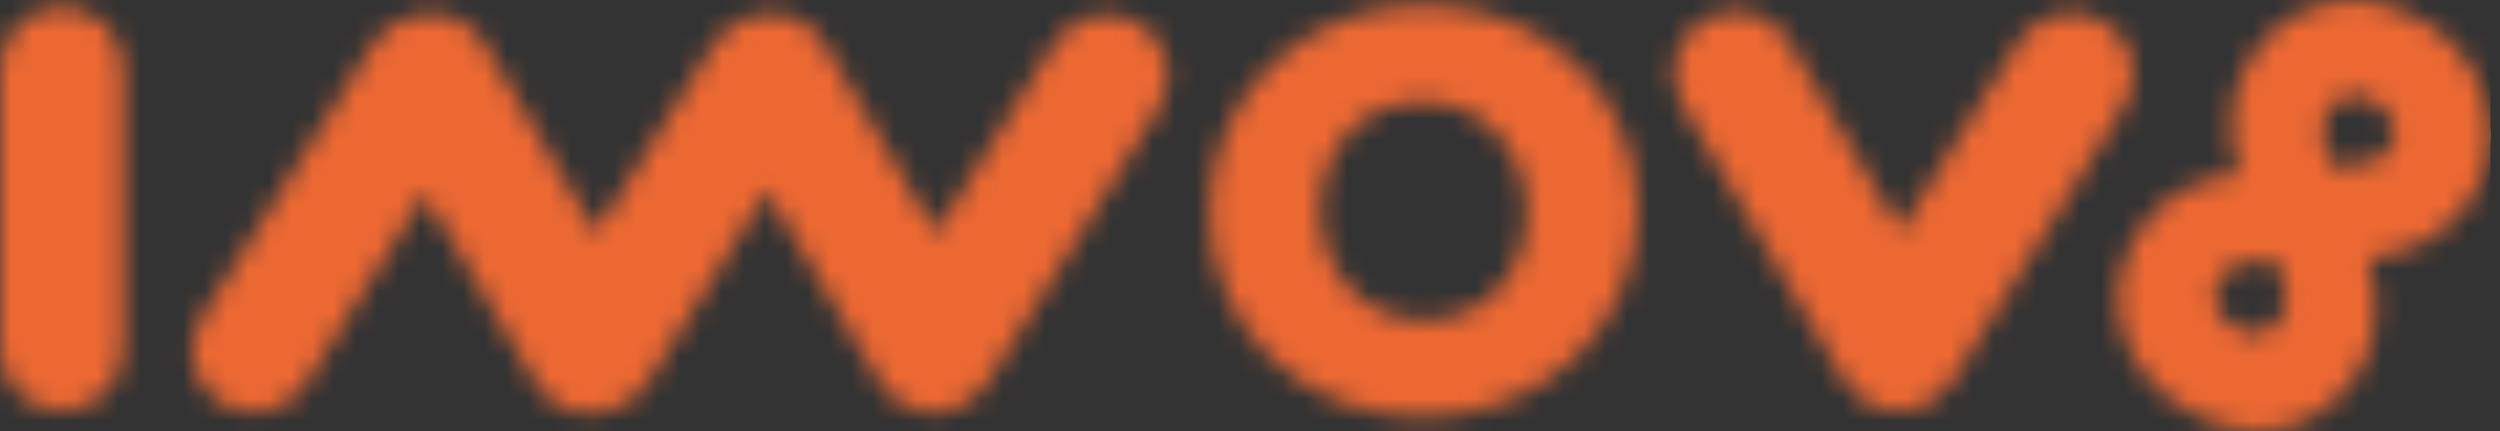 <svg width="116" height="20" viewBox="0 0 116 20" fill="none" xmlns="http://www.w3.org/2000/svg">
<rect x="0" y="0" width="116" height="20" fill="#333333" stroke="none"/>
<mask id="mask0" style="mask-type:alpha" maskUnits="userSpaceOnUse" x="0" y="0" width="116" height="20">
<path d="M52.876 1.093C52.23 0.692 51.451 0.564 50.711 0.736C49.97 0.908 49.328 1.366 48.925 2.011L43.428 10.811L38.24 2.019C37.922 1.484 37.438 1.068 36.863 0.833C36.287 0.598 35.65 0.556 35.049 0.714C34.66 0.788 34.29 0.941 33.963 1.164C33.636 1.387 33.359 1.676 33.149 2.012L27.653 10.81L22.465 2.019C22.173 1.529 21.741 1.137 21.226 0.893C20.71 0.649 20.133 0.566 19.569 0.652C19.148 0.687 18.74 0.814 18.374 1.023C18.007 1.232 17.691 1.519 17.447 1.863C17.381 1.948 17.31 2.039 17.252 2.131L9.341 14.764C8.937 15.407 8.805 16.183 8.974 16.923C9.142 17.663 9.598 18.306 10.24 18.71C10.885 19.111 11.663 19.241 12.404 19.07C13.145 18.899 13.787 18.442 14.191 17.798L19.702 9.002L24.878 17.798C25.498 18.857 26.715 19.358 27.867 19.142C28.265 19.095 28.654 18.976 29.011 18.761C29.37 18.546 29.68 18.251 29.911 17.933C29.973 17.845 30.044 17.758 30.1 17.662L35.594 8.867L40.842 17.767C41.645 19.127 43.427 19.557 44.787 18.752C45.14 18.541 45.445 18.259 45.684 17.924C45.748 17.846 45.82 17.75 45.876 17.658L53.77 5.017C54.605 3.672 54.2 1.906 52.864 1.069L52.876 1.093ZM0 3.167C0.001 2.409 0.303 1.682 0.84 1.147C1.376 0.612 2.104 0.312 2.862 0.313C3.62 0.314 4.346 0.616 4.881 1.153C5.416 1.689 5.717 2.417 5.716 3.174V16.213C5.716 16.971 5.414 17.698 4.879 18.234C4.343 18.77 3.616 19.071 2.858 19.071C2.1 19.071 1.373 18.77 0.837 18.234C0.301 17.698 0 16.971 0 16.213V3.167ZM97.638 1.011C96.992 0.609 96.214 0.48 95.473 0.651C94.732 0.822 94.089 1.28 93.685 1.924L88.175 10.717L83.001 1.917C82.201 0.552 80.435 0.111 79.071 0.912C78.415 1.298 77.939 1.928 77.747 2.664C77.555 3.4 77.663 4.182 78.045 4.839L85.599 17.683C86.402 19.046 88.183 19.483 89.543 18.679C89.909 18.468 90.219 18.178 90.441 17.857C90.505 17.773 90.577 17.682 90.64 17.59L98.551 4.949C98.751 4.631 98.887 4.276 98.95 3.905C99.013 3.535 99.003 3.155 98.919 2.789C98.836 2.422 98.681 2.076 98.464 1.769C98.246 1.462 97.971 1.201 97.652 1.001L97.638 1.01V1.011ZM56.132 9.862V9.791C56.13 4.513 60.37 0.239 66.081 0.239C71.759 0.239 75.965 4.45 75.965 9.721V9.789C75.965 15.062 71.723 19.341 66.01 19.341C60.332 19.341 56.127 15.13 56.127 9.857L56.132 9.862ZM70.835 9.857V9.79C70.835 7.084 68.887 4.722 66.017 4.722C63.042 4.722 61.261 7.014 61.261 9.721V9.789C61.261 12.493 63.21 14.855 66.08 14.855C69.061 14.855 70.835 12.563 70.835 9.857H70.835ZM115.342 4.776C114.945 3.229 114.02 1.987 112.598 1.081C111.47 0.367 110.342 0 109.247 0C108.841 0 108.428 0.051 108.053 0.144C106.535 0.446 105.311 1.317 104.412 2.732C103.442 4.258 103.275 6.054 103.903 8.077C101.817 8.269 100.247 9.173 99.229 10.771C98.33 12.194 98.068 13.691 98.465 15.219C98.86 16.744 99.788 17.981 101.225 18.893C102.377 19.627 103.539 20 104.682 20C105.057 20 105.435 19.96 105.808 19.881C107.313 19.562 108.538 18.675 109.447 17.243C109.97 16.421 110.231 15.471 110.222 14.439C110.241 13.663 110.127 12.853 109.872 11.981C112.035 11.742 113.645 10.807 114.667 9.196C115.541 7.817 115.772 6.329 115.352 4.782L115.342 4.776ZM111.055 5.821C111.179 6.219 111.122 6.506 110.875 6.896C110.493 7.501 109.635 7.723 108.33 7.723H108.275C107.735 7.203 107.647 5.721 108.02 5.129C108.259 4.751 108.577 4.563 109.015 4.449C109.102 4.433 109.181 4.449 109.269 4.449C109.602 4.449 109.921 4.56 110.255 4.767C110.677 5.038 110.939 5.372 111.073 5.818L111.055 5.821ZM102.805 14.128C102.693 13.73 102.757 13.355 103.005 12.966C103.222 12.608 103.565 12.345 103.965 12.226C104.363 12.101 104.832 12.04 105.397 12.04H105.571C106.141 13.218 106.238 14.116 105.857 14.714C105.607 15.109 105.295 15.343 104.879 15.454C104.794 15.47 104.707 15.479 104.621 15.479C104.31 15.479 103.992 15.373 103.651 15.157C103.205 14.874 102.935 14.534 102.815 14.117L102.805 14.128Z" fill="white"/>
</mask>
<g mask="url(#mask0)">
<path d="M52.876 1.093C52.23 0.692 51.451 0.564 50.711 0.736C49.97 0.908 49.328 1.366 48.925 2.011L43.428 10.811L38.24 2.019C37.922 1.484 37.438 1.068 36.863 0.833C36.287 0.598 35.65 0.556 35.049 0.714C34.66 0.788 34.29 0.941 33.963 1.164C33.636 1.387 33.359 1.676 33.149 2.012L27.653 10.81L22.465 2.019C22.173 1.529 21.741 1.137 21.226 0.893C20.71 0.649 20.133 0.566 19.569 0.652C19.148 0.687 18.74 0.814 18.374 1.023C18.007 1.232 17.691 1.519 17.447 1.863C17.381 1.948 17.31 2.039 17.252 2.131L9.341 14.764C8.937 15.407 8.805 16.183 8.974 16.923C9.142 17.663 9.598 18.306 10.24 18.71C10.885 19.111 11.663 19.241 12.404 19.07C13.145 18.899 13.787 18.442 14.191 17.798L19.702 9.002L24.878 17.798C25.498 18.857 26.715 19.358 27.867 19.142C28.265 19.095 28.654 18.976 29.011 18.761C29.37 18.546 29.68 18.251 29.911 17.933C29.973 17.845 30.044 17.758 30.1 17.662L35.594 8.867L40.842 17.767C41.645 19.127 43.427 19.557 44.787 18.752C45.14 18.541 45.445 18.259 45.684 17.924C45.748 17.846 45.82 17.75 45.876 17.658L53.77 5.017C54.605 3.672 54.2 1.906 52.864 1.069L52.876 1.093ZM0 3.167C0.001 2.409 0.303 1.682 0.84 1.147C1.376 0.612 2.104 0.312 2.862 0.313C3.62 0.314 4.346 0.616 4.881 1.153C5.416 1.689 5.717 2.417 5.716 3.174V16.213C5.716 16.971 5.414 17.698 4.879 18.234C4.343 18.77 3.616 19.071 2.858 19.071C2.1 19.071 1.373 18.77 0.837 18.234C0.301 17.698 0 16.971 0 16.213V3.167ZM97.638 1.011C96.992 0.609 96.214 0.48 95.473 0.651C94.732 0.822 94.089 1.28 93.685 1.924L88.175 10.717L83.001 1.917C82.201 0.552 80.435 0.111 79.071 0.912C78.415 1.298 77.939 1.928 77.747 2.664C77.555 3.4 77.663 4.182 78.045 4.839L85.599 17.683C86.402 19.046 88.183 19.483 89.543 18.679C89.909 18.468 90.219 18.178 90.441 17.857C90.505 17.773 90.577 17.682 90.64 17.59L98.551 4.949C98.751 4.631 98.887 4.276 98.95 3.905C99.013 3.535 99.003 3.155 98.919 2.789C98.836 2.422 98.681 2.076 98.464 1.769C98.246 1.462 97.971 1.201 97.652 1.001L97.638 1.01V1.011ZM56.132 9.862V9.791C56.13 4.513 60.37 0.239 66.081 0.239C71.759 0.239 75.965 4.45 75.965 9.721V9.789C75.965 15.062 71.723 19.341 66.01 19.341C60.332 19.341 56.127 15.13 56.127 9.857L56.132 9.862ZM70.835 9.857V9.79C70.835 7.084 68.887 4.722 66.017 4.722C63.042 4.722 61.261 7.014 61.261 9.721V9.789C61.261 12.493 63.21 14.855 66.08 14.855C69.061 14.855 70.835 12.563 70.835 9.857H70.835ZM115.342 4.776C114.945 3.229 114.02 1.987 112.598 1.081C111.47 0.367 110.342 0 109.247 0C108.841 0 108.428 0.051 108.053 0.144C106.535 0.446 105.311 1.317 104.412 2.732C103.442 4.258 103.275 6.054 103.903 8.077C101.817 8.269 100.247 9.173 99.229 10.771C98.33 12.194 98.068 13.691 98.465 15.219C98.86 16.744 99.788 17.981 101.225 18.893C102.377 19.627 103.539 20 104.682 20C105.057 20 105.435 19.96 105.808 19.881C107.313 19.562 108.538 18.675 109.447 17.243C109.97 16.421 110.231 15.471 110.222 14.439C110.241 13.663 110.127 12.853 109.872 11.981C112.035 11.742 113.645 10.807 114.667 9.196C115.541 7.817 115.772 6.329 115.352 4.782L115.342 4.776ZM111.055 5.821C111.179 6.219 111.122 6.506 110.875 6.896C110.493 7.501 109.635 7.723 108.33 7.723H108.275C107.735 7.203 107.647 5.721 108.02 5.129C108.259 4.751 108.577 4.563 109.015 4.449C109.102 4.433 109.181 4.449 109.269 4.449C109.602 4.449 109.921 4.56 110.255 4.767C110.677 5.038 110.939 5.372 111.073 5.818L111.055 5.821ZM102.805 14.128C102.693 13.73 102.757 13.355 103.005 12.966C103.222 12.608 103.565 12.345 103.965 12.226C104.363 12.101 104.832 12.04 105.397 12.04H105.571C106.141 13.218 106.238 14.116 105.857 14.714C105.607 15.109 105.295 15.343 104.879 15.454C104.794 15.47 104.707 15.479 104.621 15.479C104.31 15.479 103.992 15.373 103.651 15.157C103.205 14.874 102.935 14.534 102.815 14.117L102.805 14.128Z" fill="white"/>
<path fill-rule="evenodd" clip-rule="evenodd" d="M0 -3.333H115.555V23.333H0V-3.333Z" fill="#EC6833"/>
</g>
</svg>

